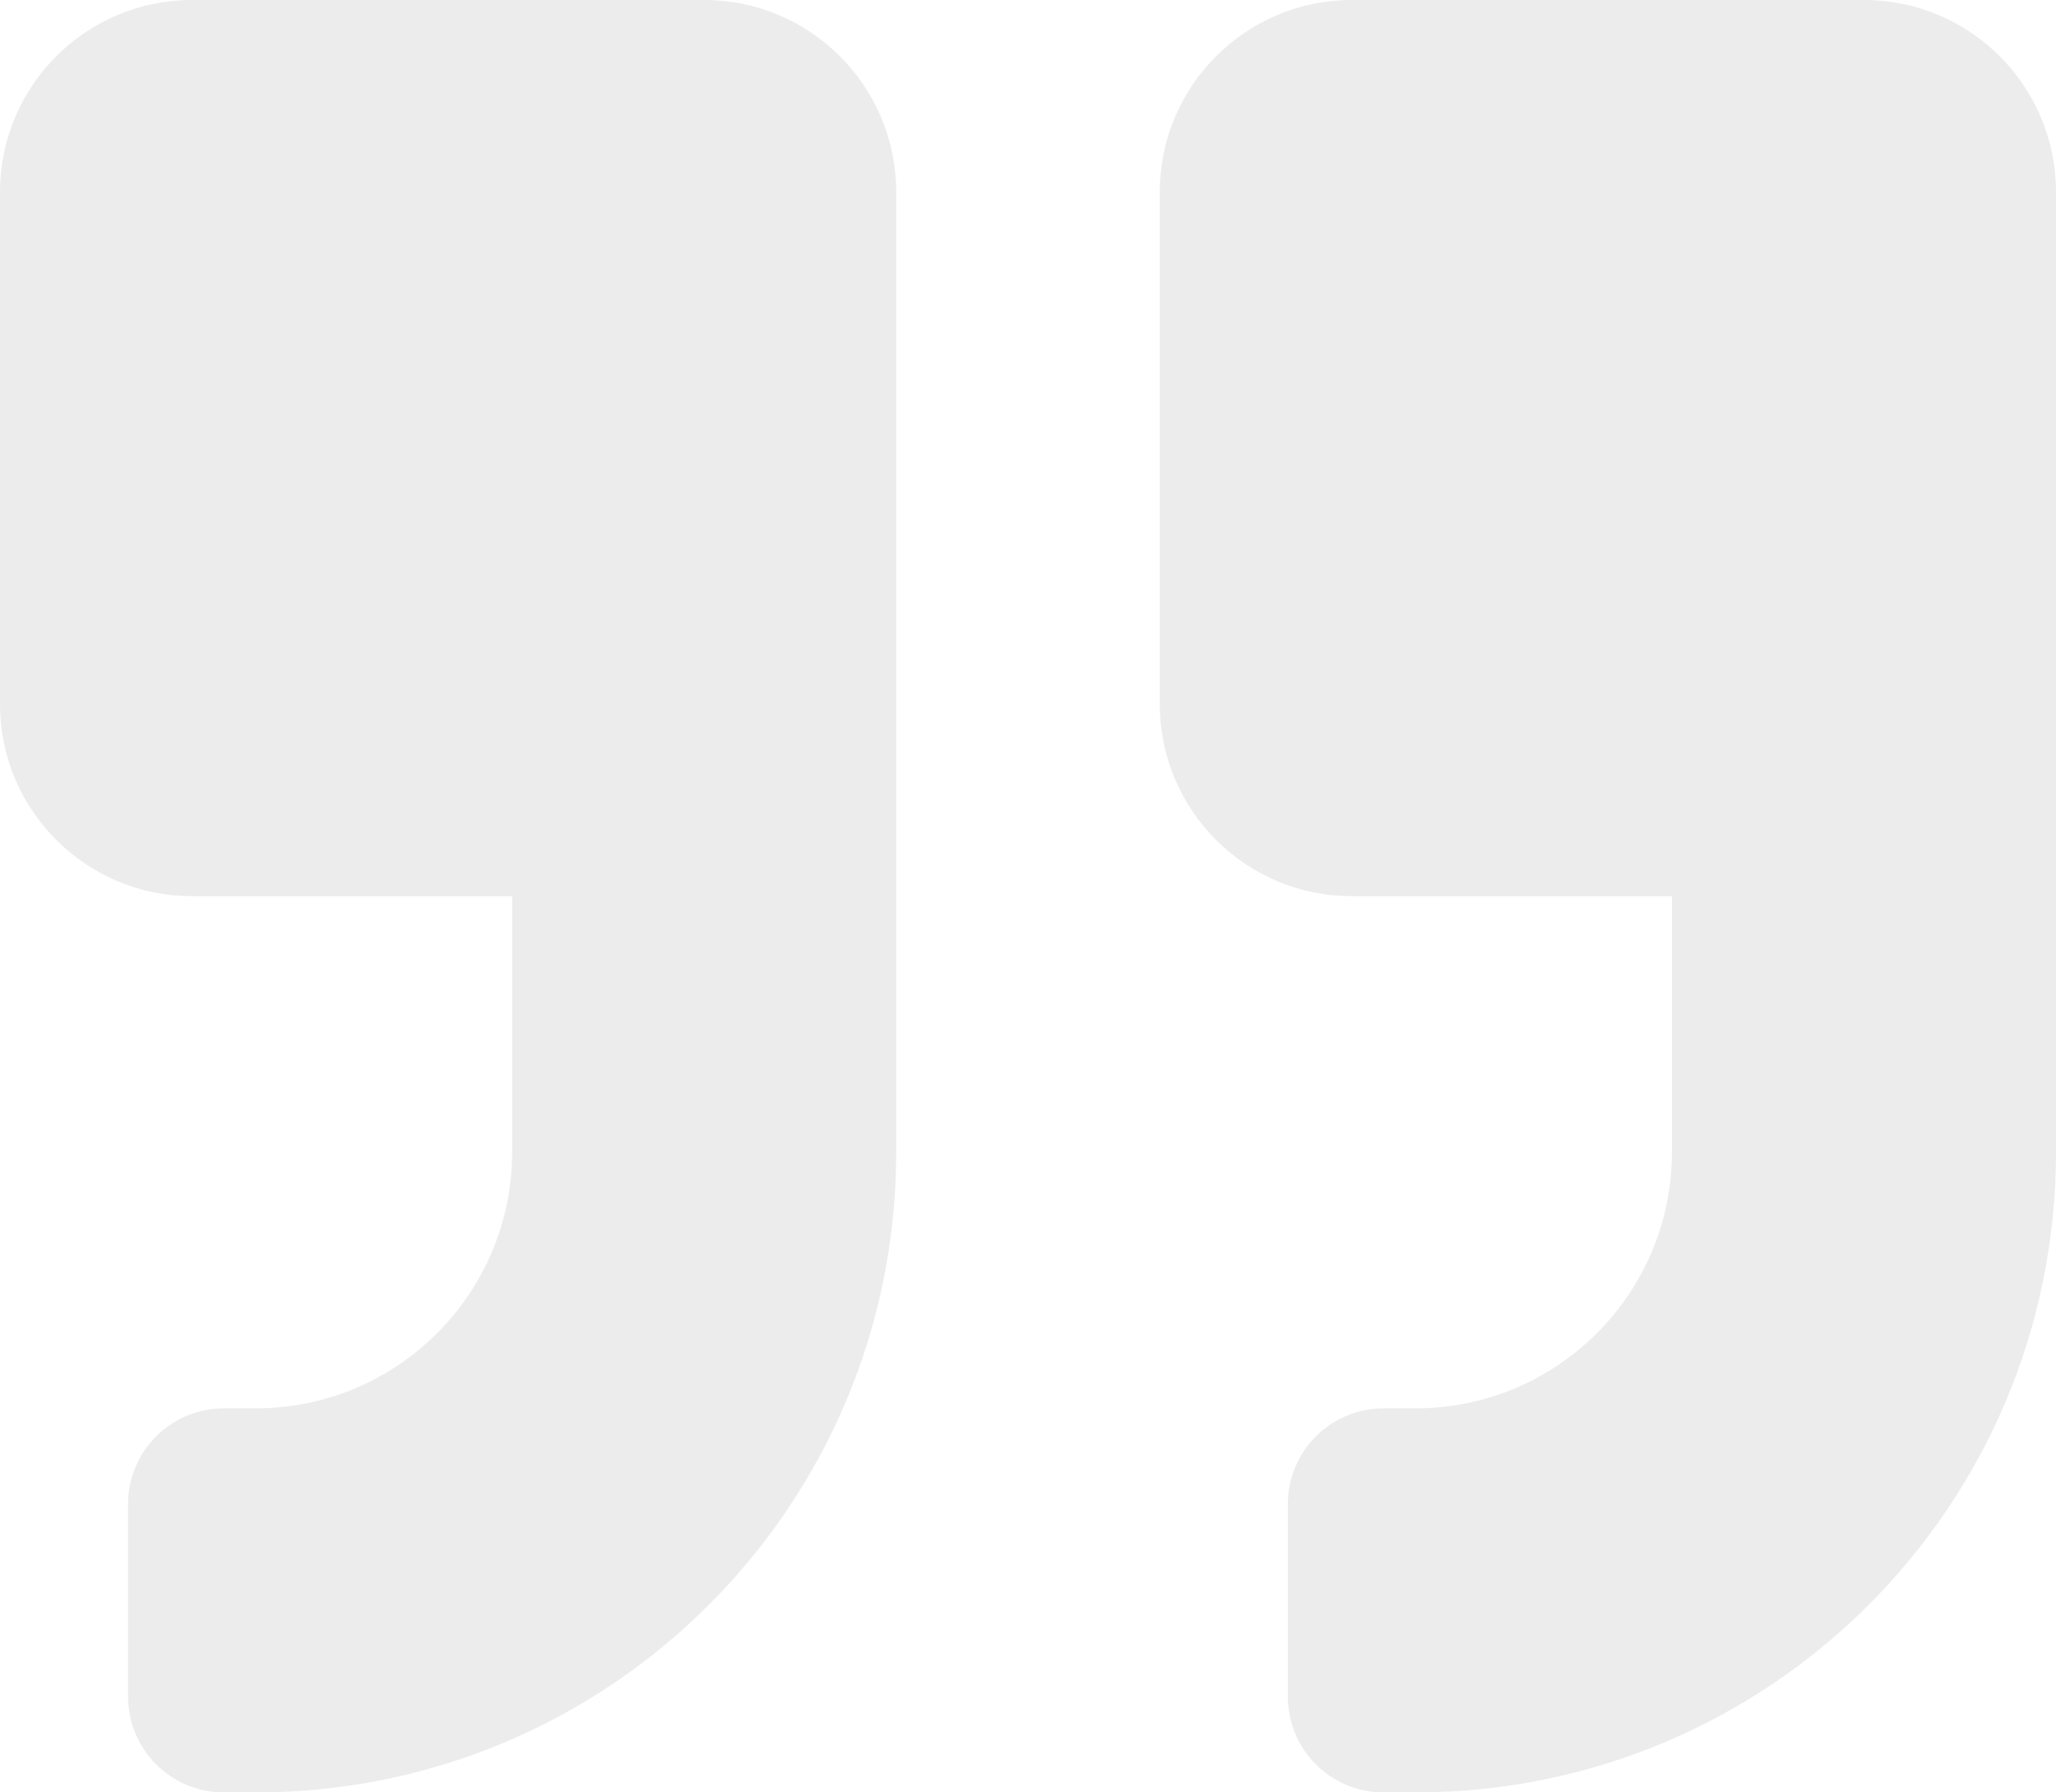<svg xmlns="http://www.w3.org/2000/svg" width="78" height="68" viewBox="0 0 78 68">
    <path fill="#B0B0B0" d="M70.714 0H51.286C47.263 0 44 3.263 44 7.286v19.428C44 30.737 47.263 34 51.286 34h12.143v9.714c0 5.358-4.357 9.715-9.715 9.715H52.5c-2.019 0-3.643 1.624-3.643 3.642v7.286c0 2.019 1.624 3.643 3.643 3.643h1.214C67.132 68 78 57.132 78 43.714V7.286C78 3.263 74.737 0 70.714 0zm-44 0H7.286C3.263 0 0 3.263 0 7.286v19.428C0 30.737 3.263 34 7.286 34h12.143v9.714c0 5.358-4.357 9.715-9.715 9.715H8.5c-2.019 0-3.643 1.624-3.643 3.642v7.286C4.857 66.376 6.481 68 8.5 68h1.214C23.132 68 34 57.132 34 43.714V7.286C34 3.263 30.737 0 26.714 0z" opacity=".232"/>
</svg>
